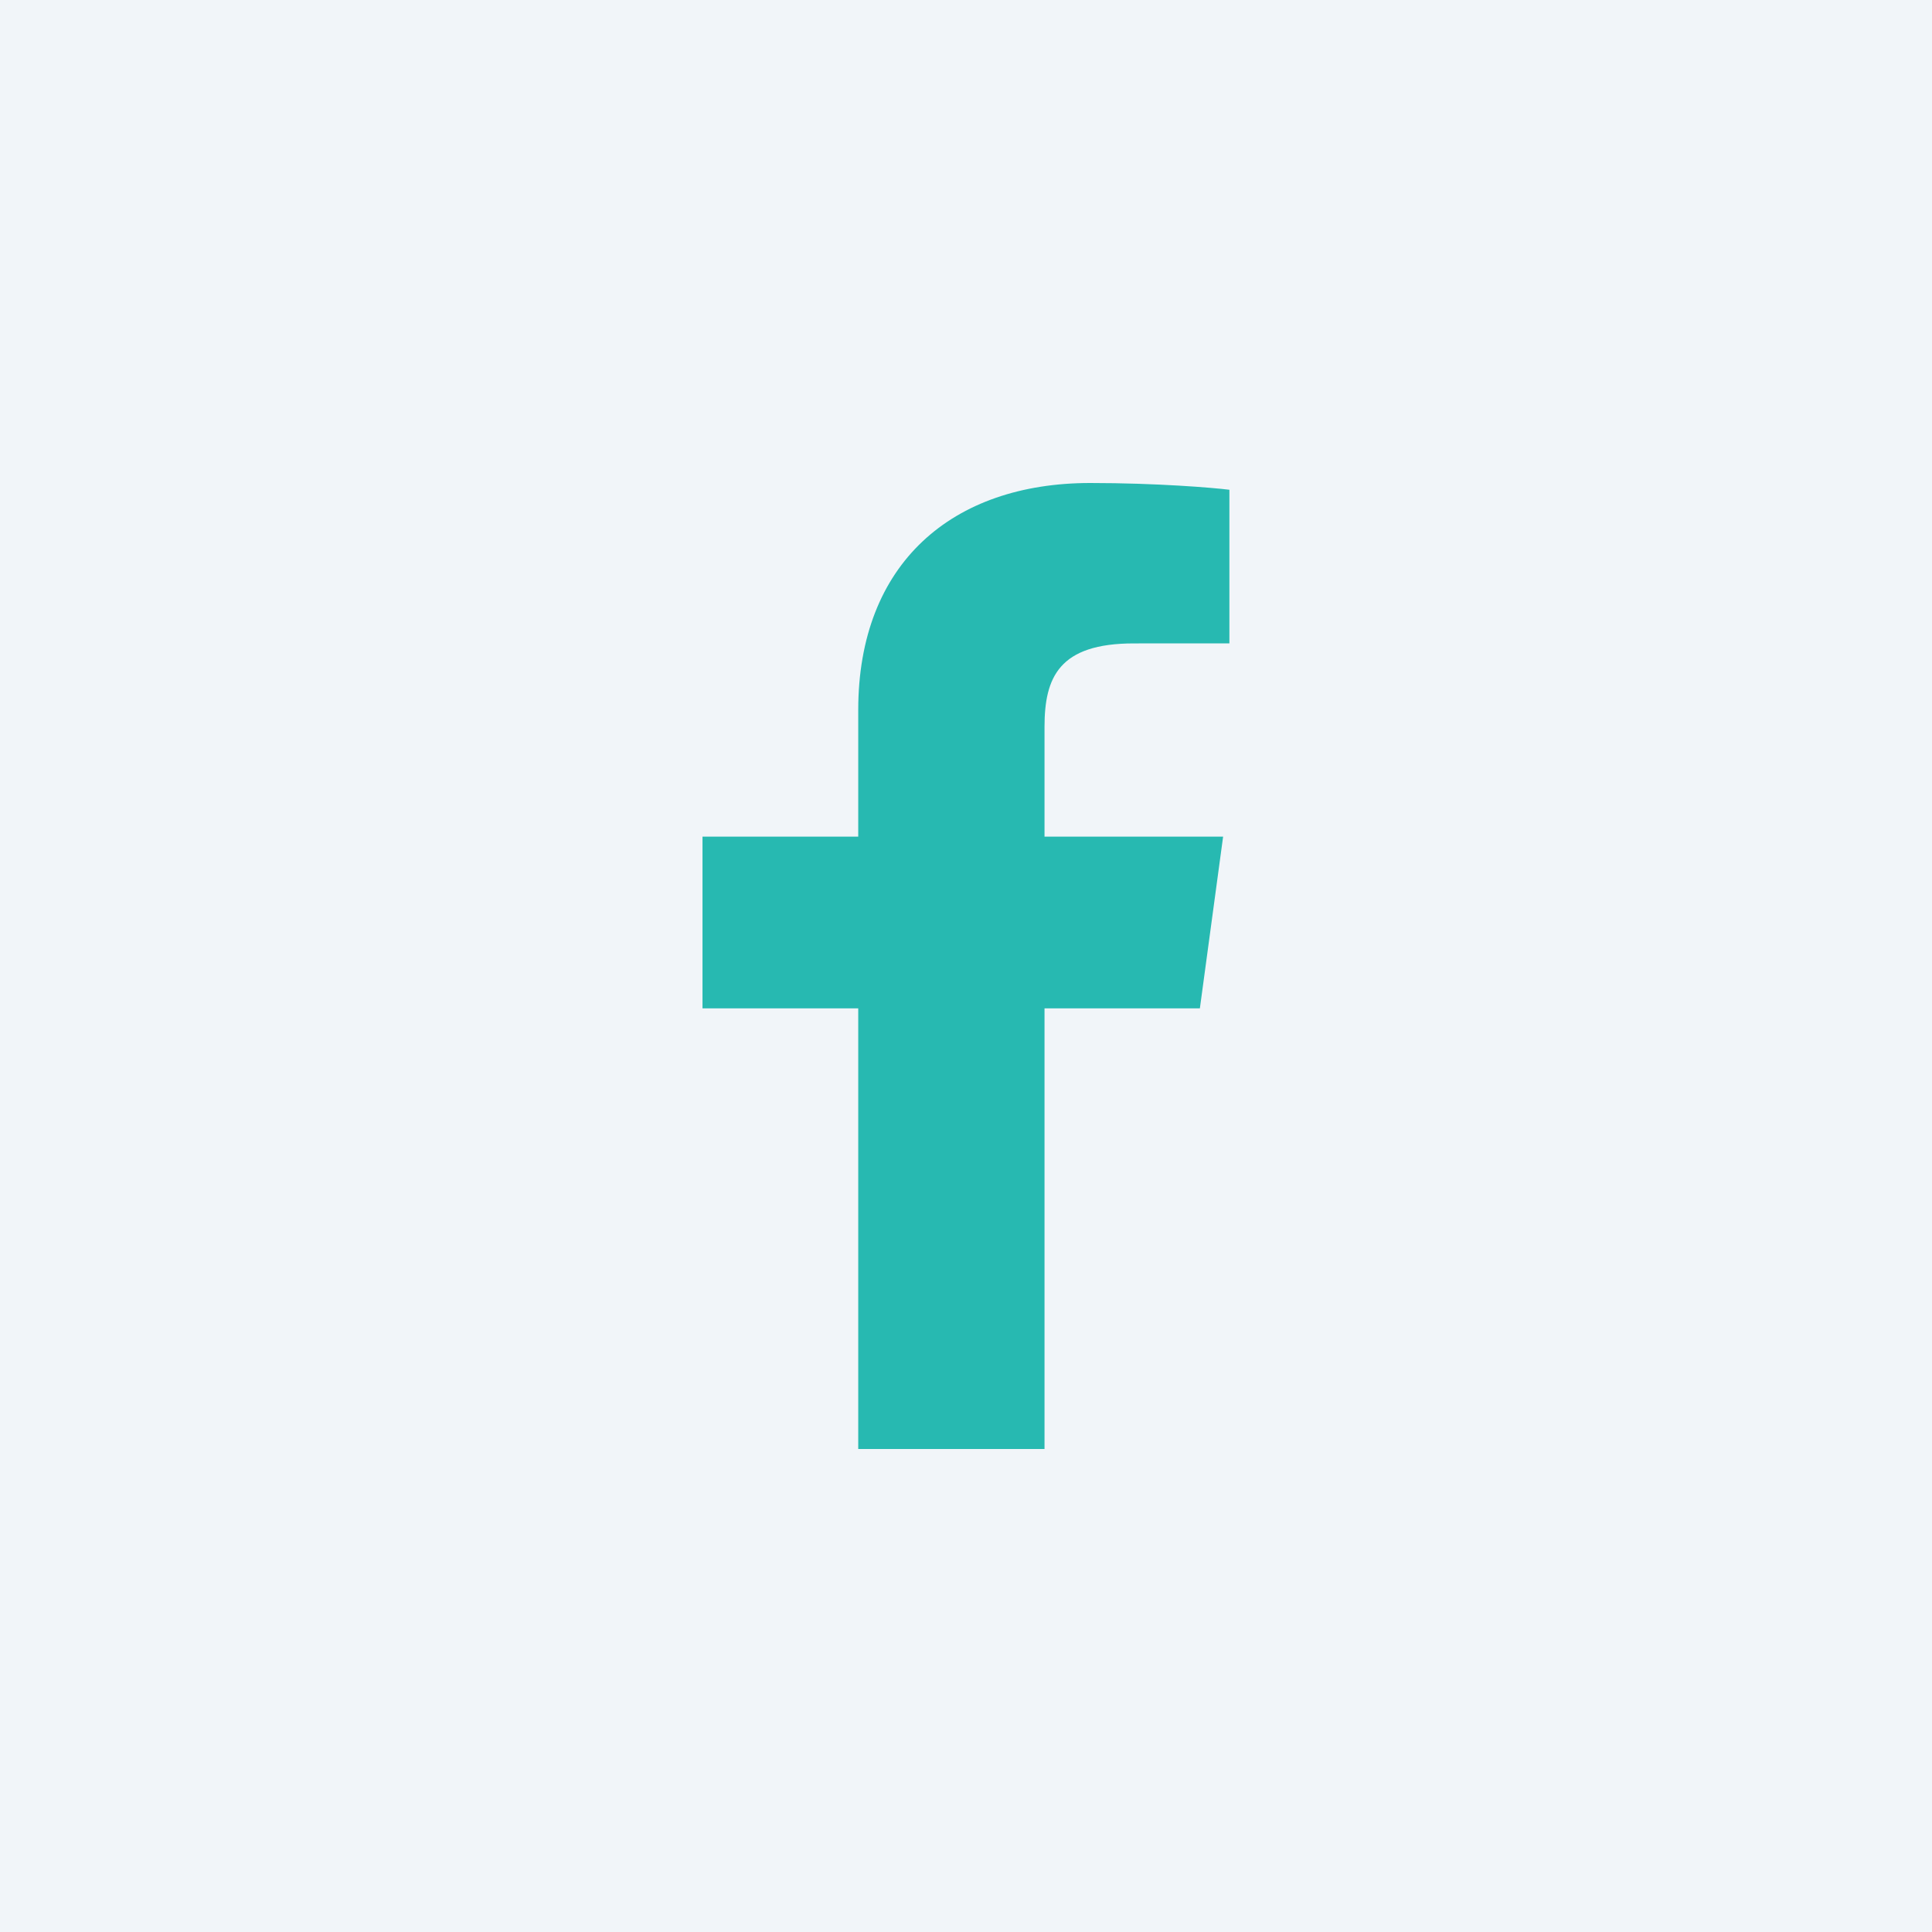 <svg width="36" height="36" viewBox="0 0 36 36" fill="none" xmlns="http://www.w3.org/2000/svg">
<rect width="36" height="36" fill="#F1F5F9"/>
<path d="M19.463 27V18.789H22.358L22.791 15.589H19.463V13.546C19.463 12.62 19.733 11.989 21.128 11.989L22.908 11.988V9.126C22.6 9.087 21.544 9 20.315 9C17.749 9 15.992 10.491 15.992 13.23V15.589H13.09V18.789H15.992V27H19.463V27Z" fill="#27B9B1"/>
</svg>
